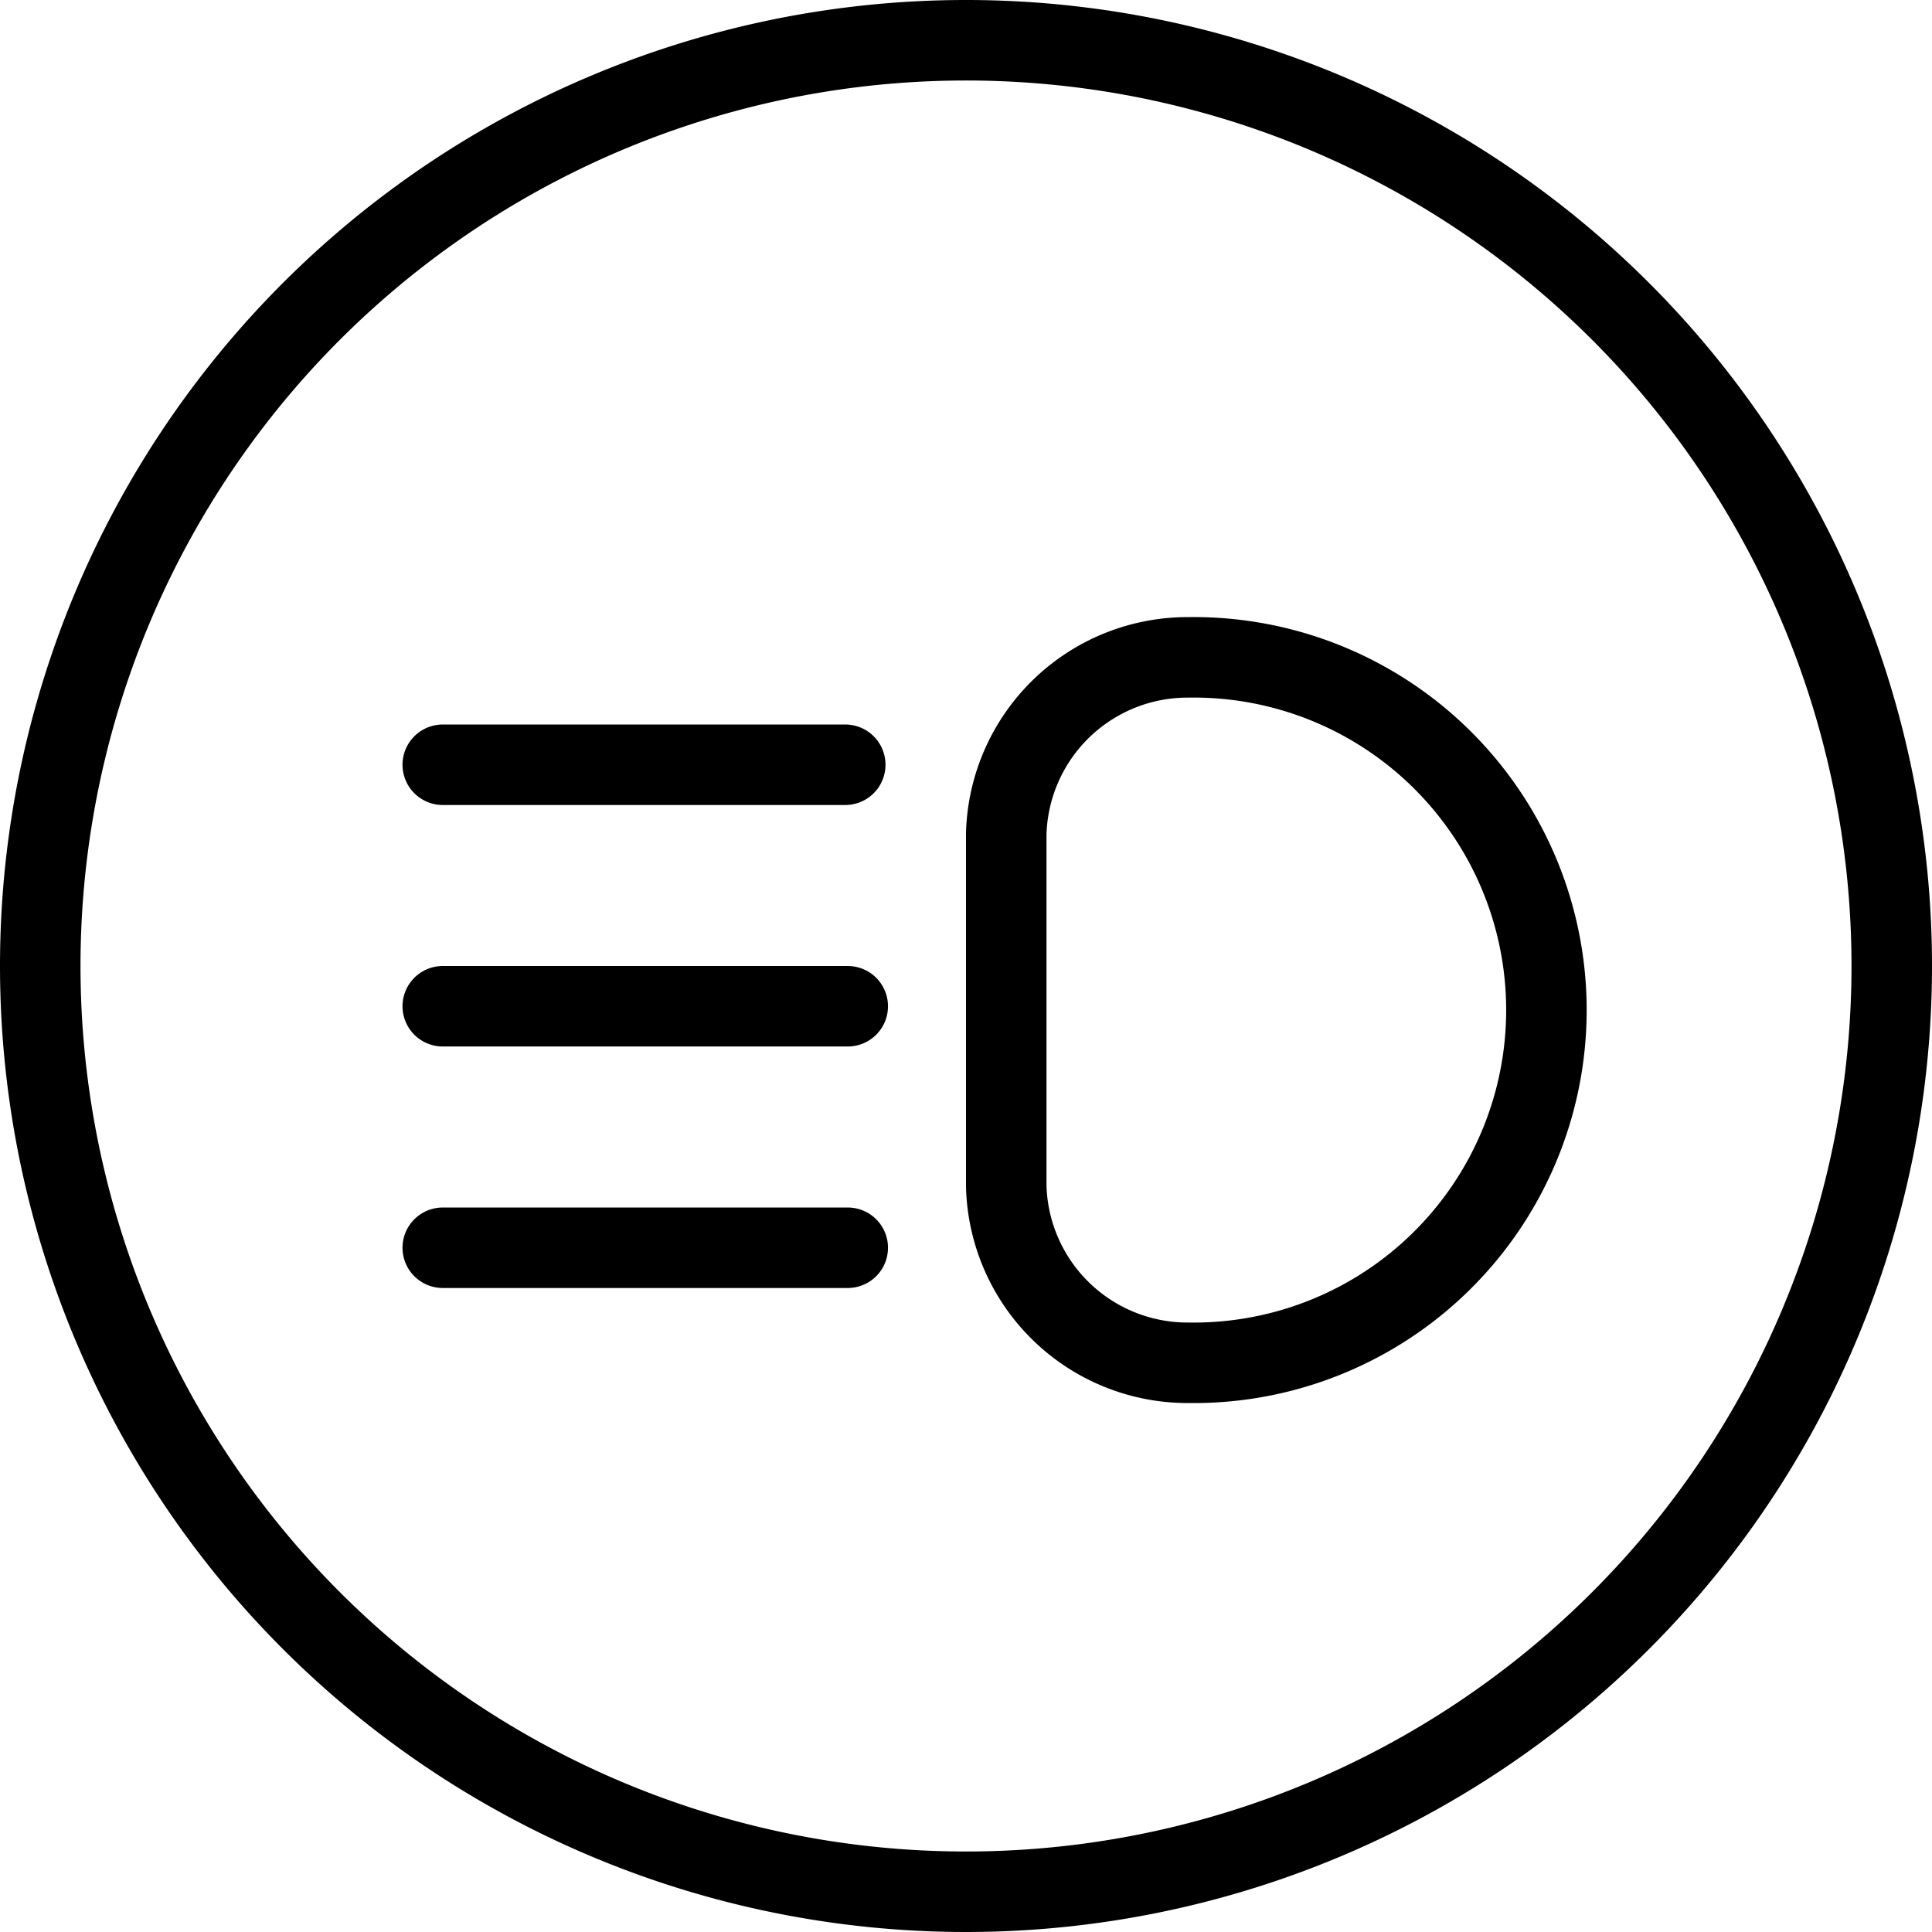 <svg viewBox="0 0 24 24" xmlns="http://www.w3.org/2000/svg"><g transform="matrix(1,0,0,1,0,0)"><path d="M0.500 12.000 A11.500 11.500 0 1 0 23.500 12.000 A11.500 11.500 0 1 0 0.500 12.000 Z" fill="none" stroke="#000000" stroke-linecap="round" stroke-linejoin="round"></path><path d="M14.762,16.929a4.382,4.382,0,1,0,0-8.763,2.253,2.253,0,0,0-2.262,2.19v4.382A2.253,2.253,0,0,0,14.762,16.929Z" fill="none" stroke="#000000" stroke-linecap="round" stroke-linejoin="round"></path><path d="M10.531 12.5L5.5 12.5" fill="none" stroke="#000000" stroke-linecap="round" stroke-linejoin="round"></path><path d="M10.5 9.5L5.5 9.5" fill="none" stroke="#000000" stroke-linecap="round" stroke-linejoin="round"></path><path d="M10.531 15.5L5.5 15.5" fill="none" stroke="#000000" stroke-linecap="round" stroke-linejoin="round"></path></g></svg>